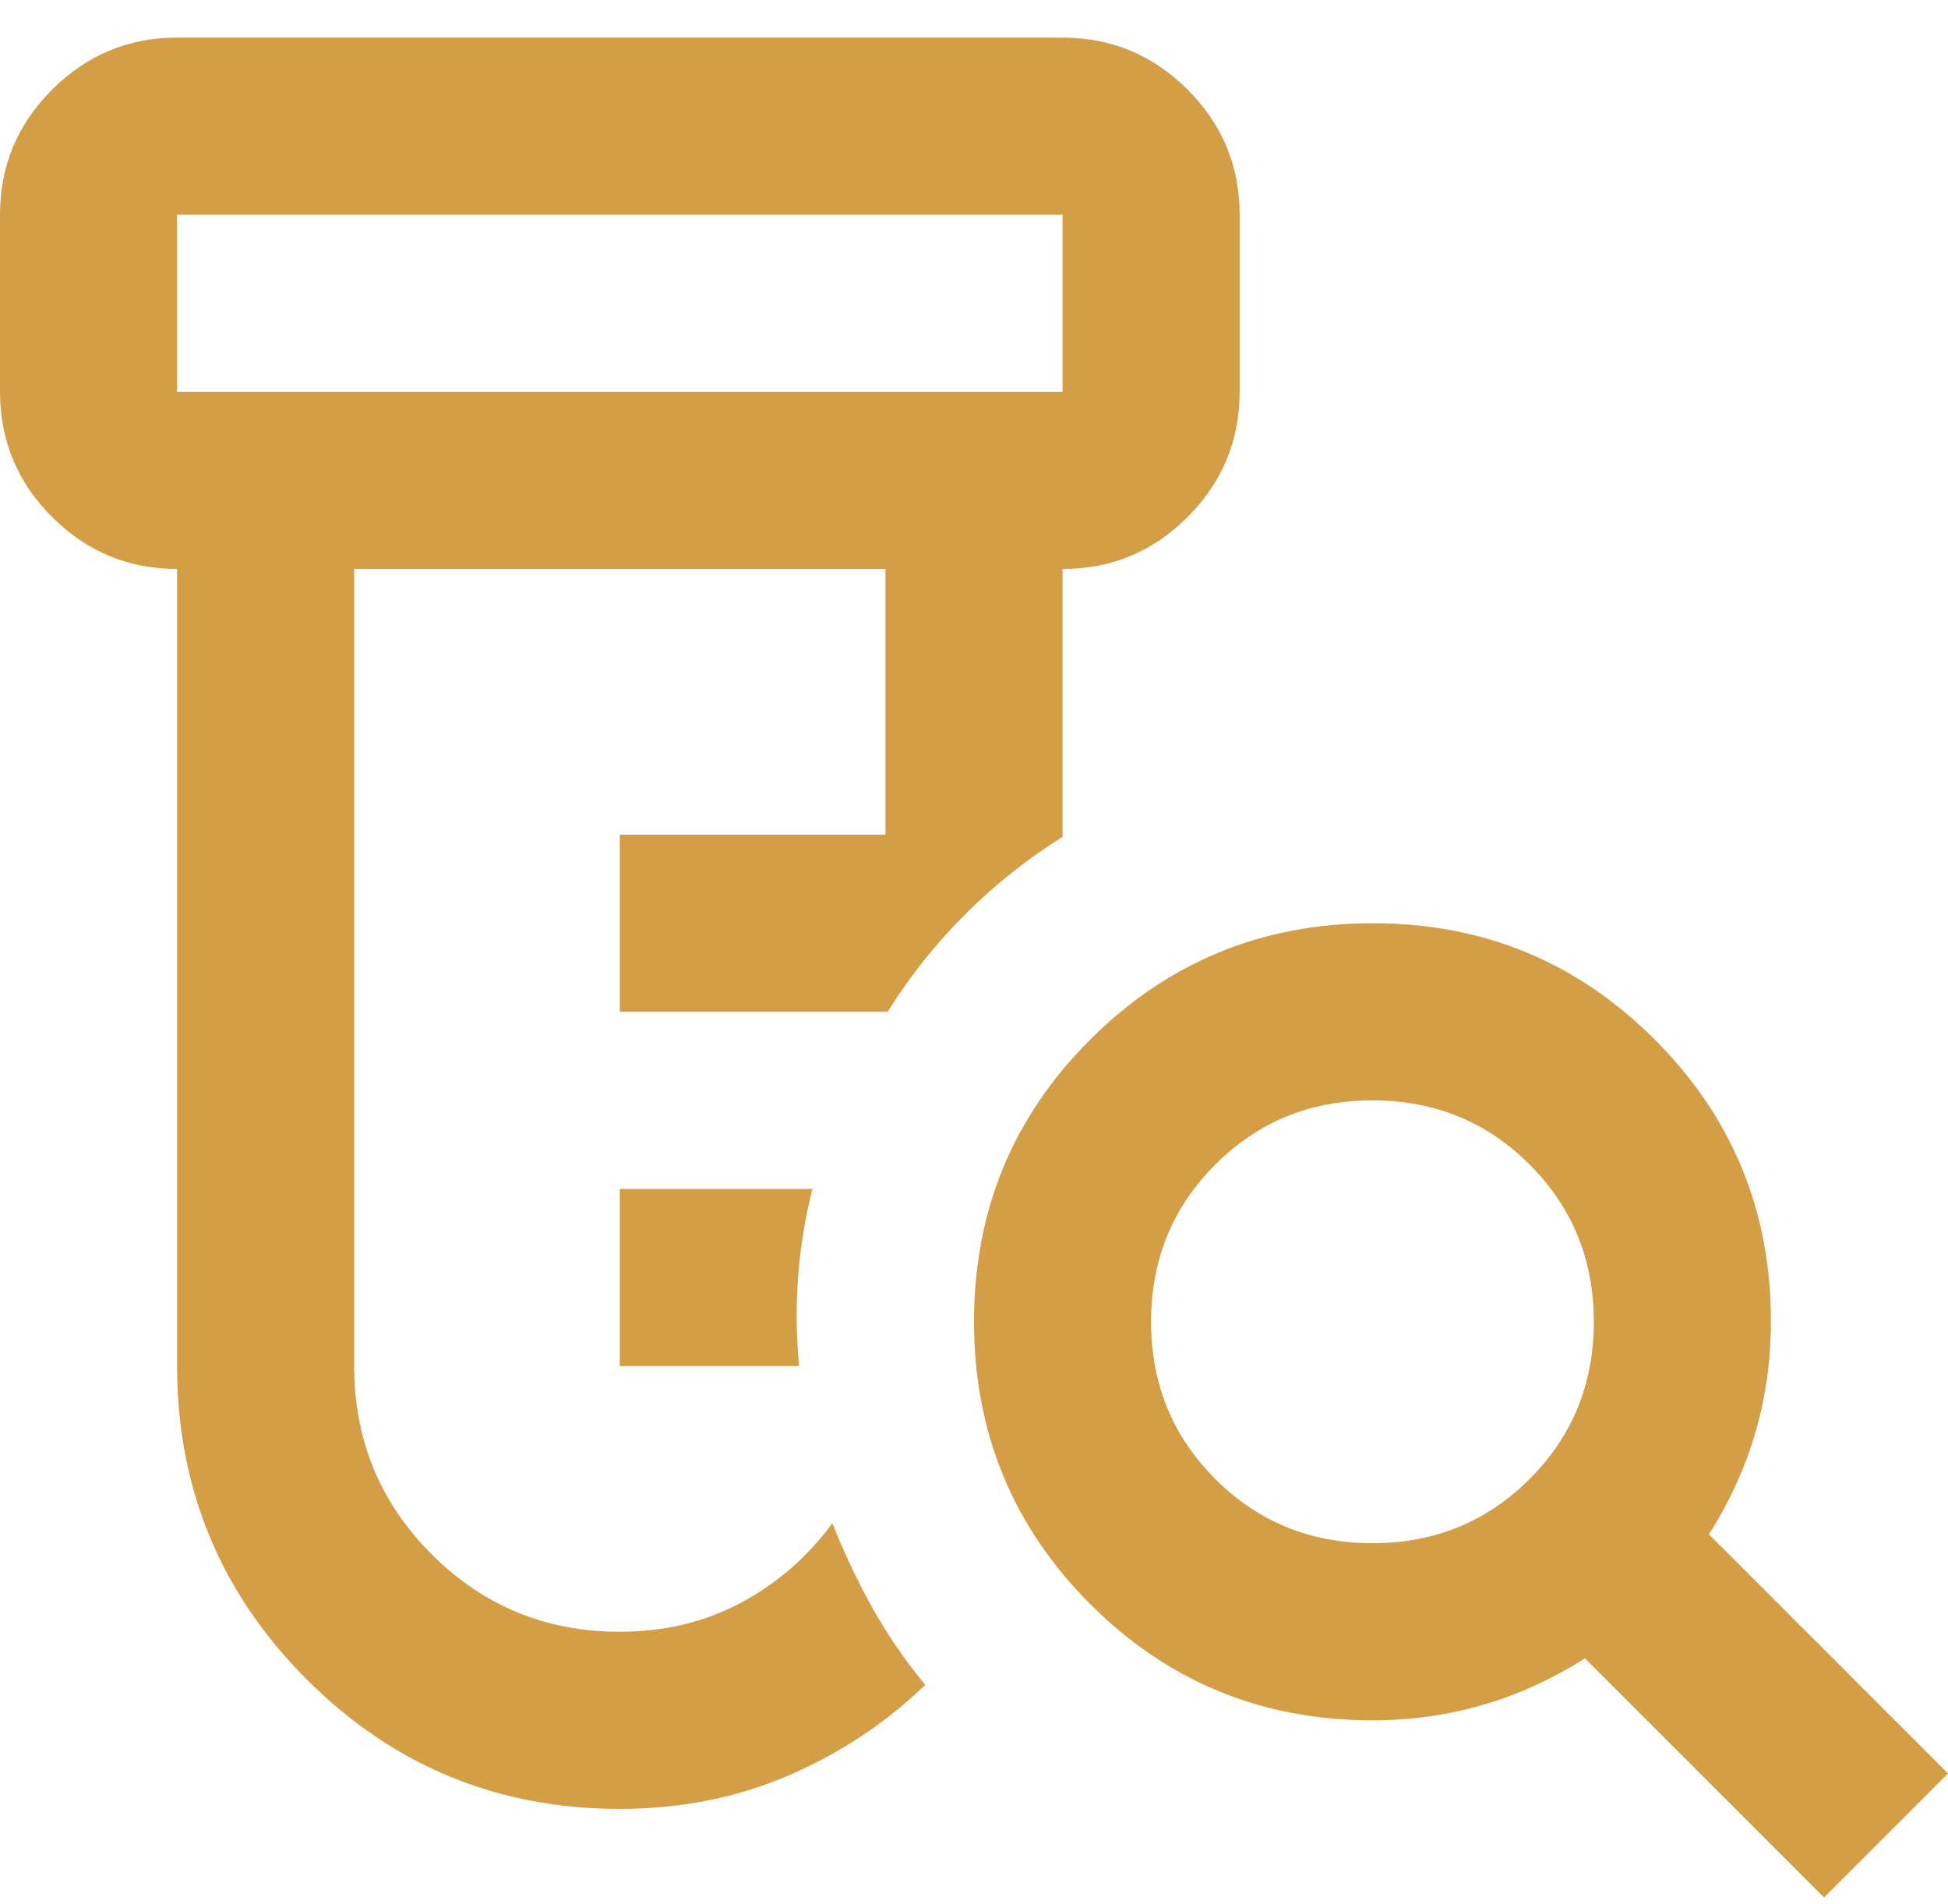 <svg xmlns="http://www.w3.org/2000/svg" fill="none" viewBox="0 0 44 43" height="43" width="44">
<path fill="#D39E46" d="M14 30.849V26.849H18.35C18.183 27.515 18.075 28.182 18.026 28.849C17.977 29.515 17.985 30.182 18.05 30.849H14ZM14 40.849C11.233 40.849 8.875 39.873 6.926 37.923C4.977 35.972 4.001 33.614 4 30.849V12.849C2.9 12.849 1.959 12.457 1.176 11.675C0.393 10.892 0.001 9.95 0 8.849V4.849C0 3.749 0.392 2.807 1.176 2.025C1.96 1.242 2.901 0.85 4 0.849H24C25.1 0.849 26.042 1.241 26.826 2.025C27.61 2.809 28.001 3.75 28 4.849V8.849C28 9.949 27.609 10.891 26.826 11.675C26.043 12.459 25.101 12.85 24 12.849V18.899C23.2 19.399 22.467 19.982 21.8 20.649C21.133 21.315 20.55 22.049 20.05 22.849H14V18.849H20V12.849H8V30.849C8 32.515 8.583 33.932 9.75 35.099C10.917 36.265 12.333 36.849 14 36.849C15 36.849 15.909 36.632 16.726 36.199C17.543 35.765 18.235 35.165 18.8 34.399C19.067 35.065 19.367 35.699 19.7 36.299C20.033 36.899 20.433 37.482 20.9 38.049C20 38.915 18.967 39.599 17.8 40.099C16.633 40.599 15.367 40.849 14 40.849ZM4 8.849H24V4.849H4V8.849ZM31 34.849C32.4 34.849 33.583 34.365 34.55 33.399C35.517 32.432 36 31.249 36 29.849C36 28.449 35.517 27.265 34.55 26.299C33.583 25.332 32.4 24.849 31 24.849C29.6 24.849 28.417 25.332 27.45 26.299C26.483 27.265 26 28.449 26 29.849C26 31.249 26.483 32.432 27.45 33.399C28.417 34.365 29.6 34.849 31 34.849ZM41.2 42.849L35.8 37.449C35.067 37.915 34.3 38.265 33.5 38.499C32.7 38.732 31.867 38.849 31 38.849C28.5 38.849 26.375 37.974 24.626 36.225C22.877 34.475 22.001 32.35 22 29.849C21.999 27.347 22.874 25.223 24.626 23.475C26.378 21.727 28.503 20.851 31 20.849C33.497 20.846 35.623 21.721 37.376 23.475C39.129 25.228 40.004 27.353 40 29.849C40 30.715 39.883 31.549 39.65 32.349C39.417 33.149 39.067 33.915 38.6 34.649L44 40.049L41.2 42.849Z"></path>
</svg>
